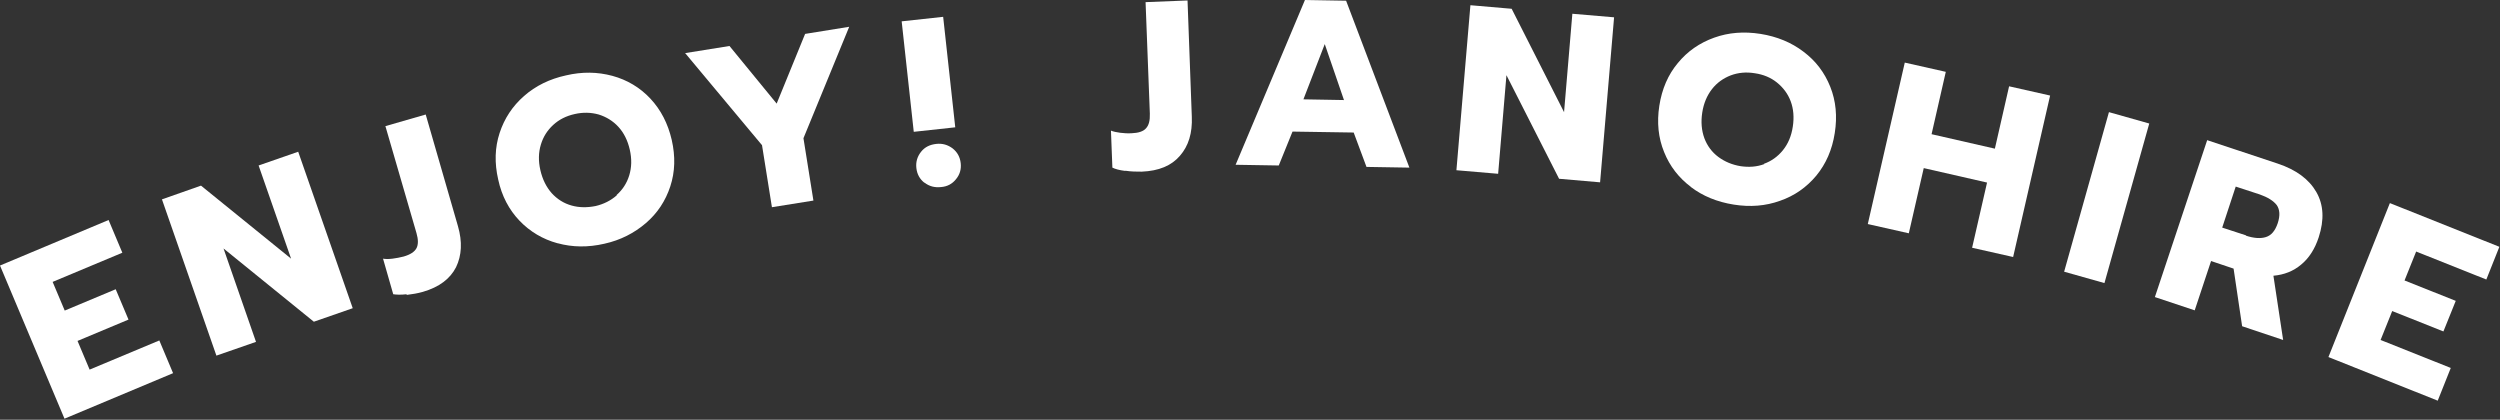 <svg width="816" height="137" viewBox="0 0 816 137" fill="none" xmlns="http://www.w3.org/2000/svg">
<rect x="0" y="0" width="816" height="137" fill="#333333" stroke="none"/>
<path d="M0 86.669L35.442 71.811L39.931 82.491L17.179 92.009L21.126 101.372L37.764 94.408L41.943 104.313L25.305 111.278L29.251 120.641L52.002 111.123L56.491 121.802L21.049 136.66L0 86.669Z" fill="white"/>
<path d="M52.836 65.08L65.604 60.591L95.011 84.426L84.409 54.014L97.332 49.525L115.131 100.599L102.44 105.01L72.956 81.098L83.558 111.588L70.634 116.076L52.836 65.002V65.08Z" fill="white"/>
<path d="M132.762 96.035C130.827 96.267 129.357 96.189 128.351 96.035L125.023 84.427C125.875 84.582 126.881 84.582 128.119 84.427C129.357 84.272 130.518 84.04 131.756 83.73C133.923 83.111 135.316 82.183 135.935 81.022C136.554 79.861 136.554 78.159 135.935 76.069L125.797 41.169L138.953 37.377L149.477 73.825C150.947 78.933 150.715 83.344 148.858 87.213C146.923 91.005 143.364 93.713 138.024 95.261C136.399 95.725 134.619 96.035 132.685 96.267L132.762 96.035Z" fill="white"/>
<path d="M181.953 79.396C177.155 78.081 172.976 75.604 169.571 72.045C166.166 68.485 163.767 63.997 162.607 58.58C161.369 53.163 161.523 48.133 163.071 43.412C164.619 38.692 167.25 34.668 171.042 31.34C174.833 28.013 179.399 25.769 184.739 24.608C190.001 23.37 195.031 23.447 199.906 24.763C204.704 26.078 208.883 28.554 212.288 32.191C215.693 35.829 218.014 40.317 219.252 45.657C220.49 51.073 220.336 56.103 218.788 60.824C217.24 65.544 214.609 69.568 210.817 72.819C207.026 76.069 202.537 78.39 197.275 79.551C191.936 80.789 186.828 80.712 182.03 79.396H181.953ZM201.299 63.61C203.234 61.907 204.627 59.74 205.4 57.187C206.174 54.633 206.252 51.847 205.555 48.829C204.859 45.811 203.621 43.335 201.841 41.4C200.061 39.466 197.894 38.15 195.418 37.376C192.942 36.68 190.31 36.602 187.602 37.221C184.816 37.841 182.495 39.001 180.56 40.781C178.625 42.561 177.31 44.651 176.536 47.204C175.762 49.758 175.685 52.544 176.381 55.562C177.078 58.58 178.316 61.056 180.096 63.068C181.875 65.003 184.042 66.396 186.596 67.092C189.072 67.788 191.703 67.788 194.412 67.247C197.043 66.628 199.364 65.467 201.299 63.764V63.61Z" fill="white"/>
<path d="M248.628 47.281L223.633 17.333L238.104 15.011L253.503 33.816L262.789 11.065L277.183 8.743L262.248 45.114L265.498 65.466L251.956 67.633L248.705 47.281H248.628Z" fill="white"/>
<path d="M294.305 6.964L307.847 5.494L311.794 41.555L298.251 43.026L294.305 6.964ZM301.734 59.663C300.186 58.425 299.335 56.878 299.103 54.866C298.87 52.854 299.412 51.074 300.65 49.526C301.888 47.978 303.513 47.205 305.603 46.972C307.615 46.74 309.395 47.282 310.942 48.443C312.49 49.681 313.341 51.228 313.573 53.24C313.806 55.252 313.264 57.032 312.026 58.503C310.788 60.05 309.163 60.902 307.151 61.056C305.139 61.288 303.281 60.824 301.734 59.586V59.663Z" fill="white"/>
<path d="M367.338 55.795C365.403 55.563 364.01 55.176 363.081 54.712L362.617 42.639C363.391 42.949 364.397 43.181 365.635 43.336C366.873 43.491 368.111 43.568 369.35 43.491C371.594 43.413 373.219 42.872 374.07 41.866C374.999 40.86 375.386 39.312 375.308 37.068L373.915 0.697L387.612 0.155L389.005 38.074C389.238 43.413 387.922 47.669 385.136 50.842C382.35 54.092 378.249 55.795 372.677 56.027C370.975 56.027 369.195 56.027 367.26 55.718L367.338 55.795Z" fill="white"/>
<path d="M425.901 0L439.366 0.232L460.028 54.711L446.021 54.479L441.842 43.258L421.877 42.949L417.389 54.014L403.305 53.782L425.901 0.077V0ZM438.67 32.656L432.401 14.394L425.437 32.424L438.67 32.656Z" fill="white"/>
<path d="M479.941 1.704L493.406 2.865L510.508 36.605L513.216 4.49L526.836 5.651L522.27 59.511L508.883 58.35L491.703 24.533L488.995 56.725L475.375 55.564L479.941 1.704Z" fill="white"/>
<path d="M551.973 61.055C547.949 58.037 545.008 54.245 543.151 49.602C541.294 45.037 540.752 40.007 541.603 34.512C542.455 29.018 544.467 24.375 547.639 20.583C550.812 16.714 554.759 14.005 559.479 12.303C564.2 10.6 569.23 10.213 574.647 11.065C579.986 11.916 584.707 13.851 588.653 16.869C592.677 19.887 595.54 23.678 597.398 28.322C599.255 32.965 599.719 37.995 598.868 43.411C598.017 48.906 596.005 53.472 592.832 57.341C589.659 61.133 585.713 63.919 580.992 65.544C576.272 67.246 571.242 67.633 565.902 66.782C560.485 65.93 555.765 63.996 551.818 60.978L551.973 61.055ZM575.73 53.472C578.129 52.62 580.218 51.15 581.921 49.061C583.623 46.971 584.707 44.417 585.171 41.322C585.635 38.304 585.403 35.518 584.474 33.042C583.546 30.566 581.998 28.554 579.986 26.929C577.974 25.303 575.498 24.297 572.789 23.911C570.003 23.446 567.372 23.678 564.896 24.607C562.497 25.536 560.408 27.006 558.783 29.095C557.158 31.185 556.074 33.739 555.61 36.757C555.146 39.775 555.378 42.56 556.306 45.114C557.235 47.59 558.783 49.68 560.872 51.227C562.962 52.775 565.36 53.781 568.146 54.245C570.855 54.632 573.408 54.478 575.885 53.549L575.73 53.472Z" fill="white"/>
<path d="M621.72 20.431L635.108 23.449L630.465 43.801L651.127 48.521L655.77 28.169L669.157 31.187L657.085 83.886L643.698 80.868L648.573 59.587L627.911 54.867L623.036 76.148L609.648 73.13L621.72 20.431Z" fill="white"/>
<path d="M688.36 36.602L701.516 40.317L686.89 92.397L673.734 88.683L688.36 36.602Z" fill="white"/>
<path d="M720.376 45.734L743.437 53.395C749.473 55.407 753.652 58.502 756.051 62.681C758.449 66.86 758.682 71.735 756.824 77.461C755.586 81.253 753.652 84.271 751.098 86.361C748.544 88.527 745.526 89.688 742.044 89.998L745.217 110.969L731.829 106.481L729.043 87.676L721.692 85.2L716.352 101.296L703.352 96.962L720.454 45.656L720.376 45.734ZM733.067 76.92C735.621 77.771 737.865 77.926 739.568 77.384C741.347 76.842 742.586 75.372 743.437 72.896C744.288 70.342 744.133 68.407 743.127 66.937C742.044 65.544 740.187 64.383 737.556 63.455L729.74 60.901L725.329 74.289L733.145 76.842L733.067 76.92Z" fill="white"/>
<path d="M780.12 66.317L815.794 80.556L811.538 91.235L788.632 82.104L784.84 91.545L801.556 98.2L797.532 108.183L780.817 101.527L777.025 110.968L799.931 120.1L795.674 130.779L760 116.54L780.043 66.317H780.12Z" fill="white"/>
</svg>
